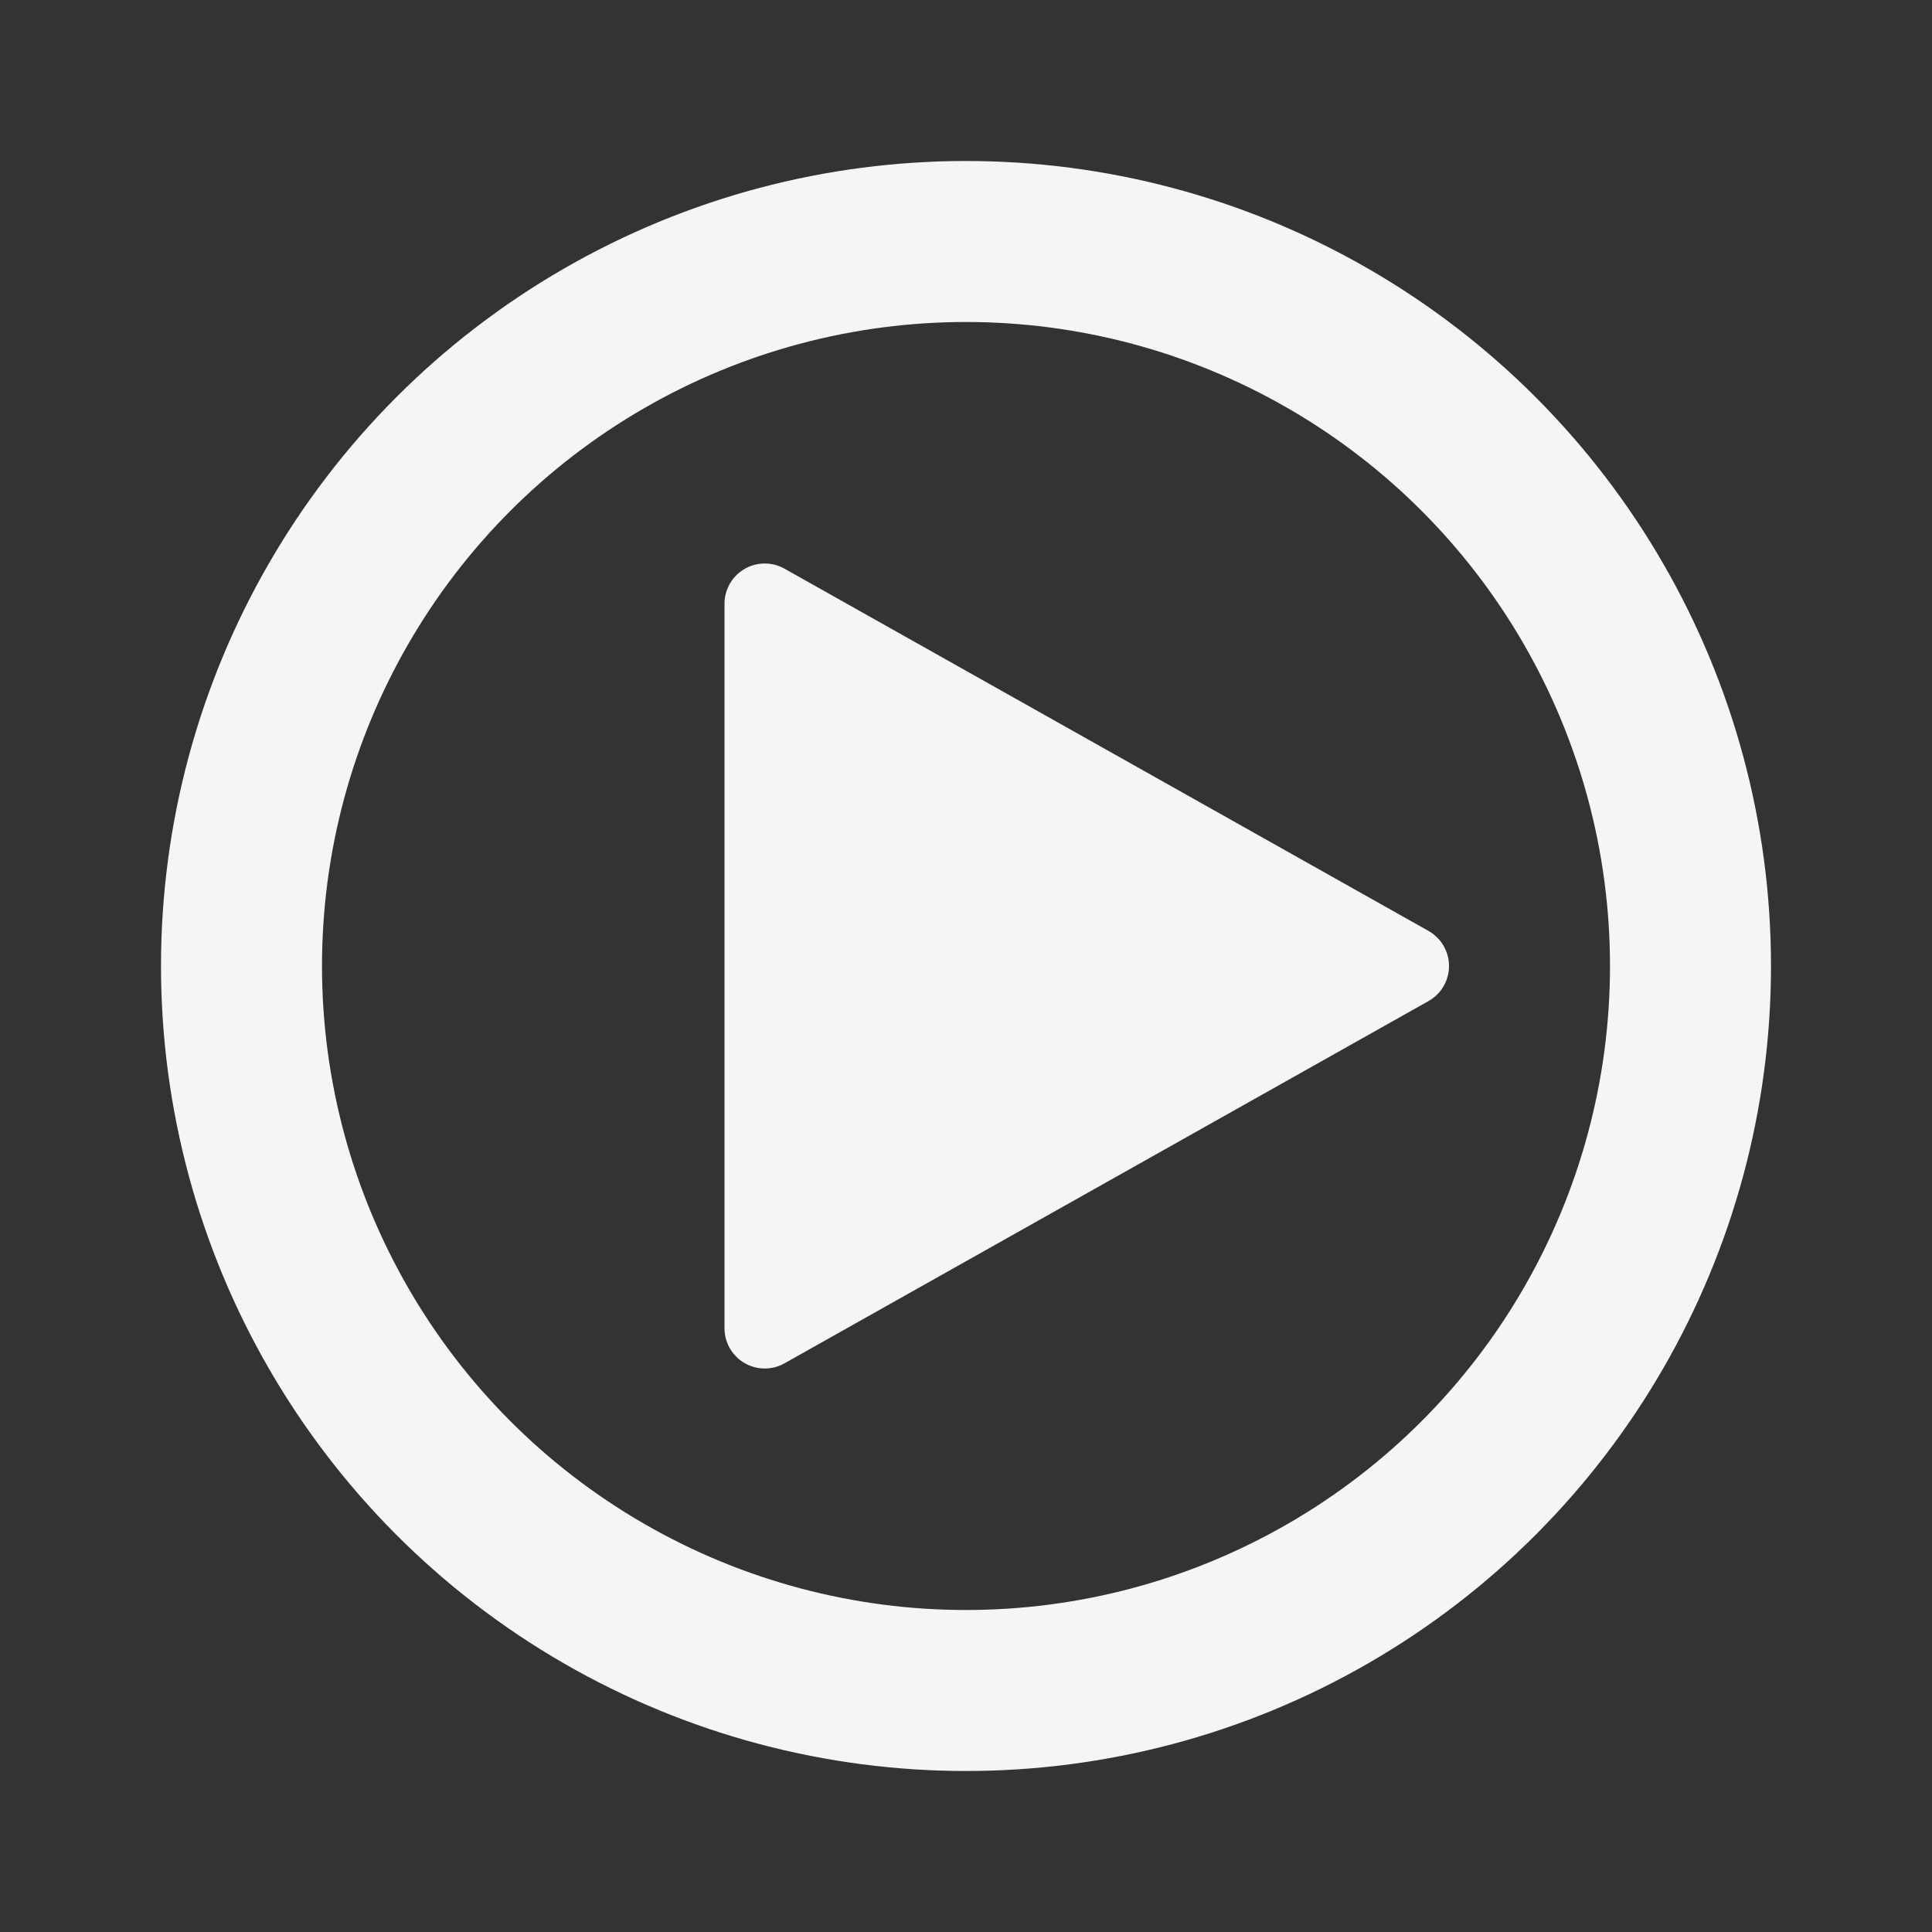 <?xml version="1.0" encoding="UTF-8"?> <svg xmlns="http://www.w3.org/2000/svg" width="48" height="48" viewBox="0 0 48 48" fill="none"><rect x="0" y="0" width="48" height="48" fill="#333333" stroke="none"/><circle cx="24" cy="24" r="18" stroke="#F5F5F5" stroke-width="4"></circle><path d="M19 15V33L35 24L19 15Z" fill="#F5F5F5" stroke="#F5F5F5" stroke-width="2" stroke-linecap="round" stroke-linejoin="round"></path></svg> 
